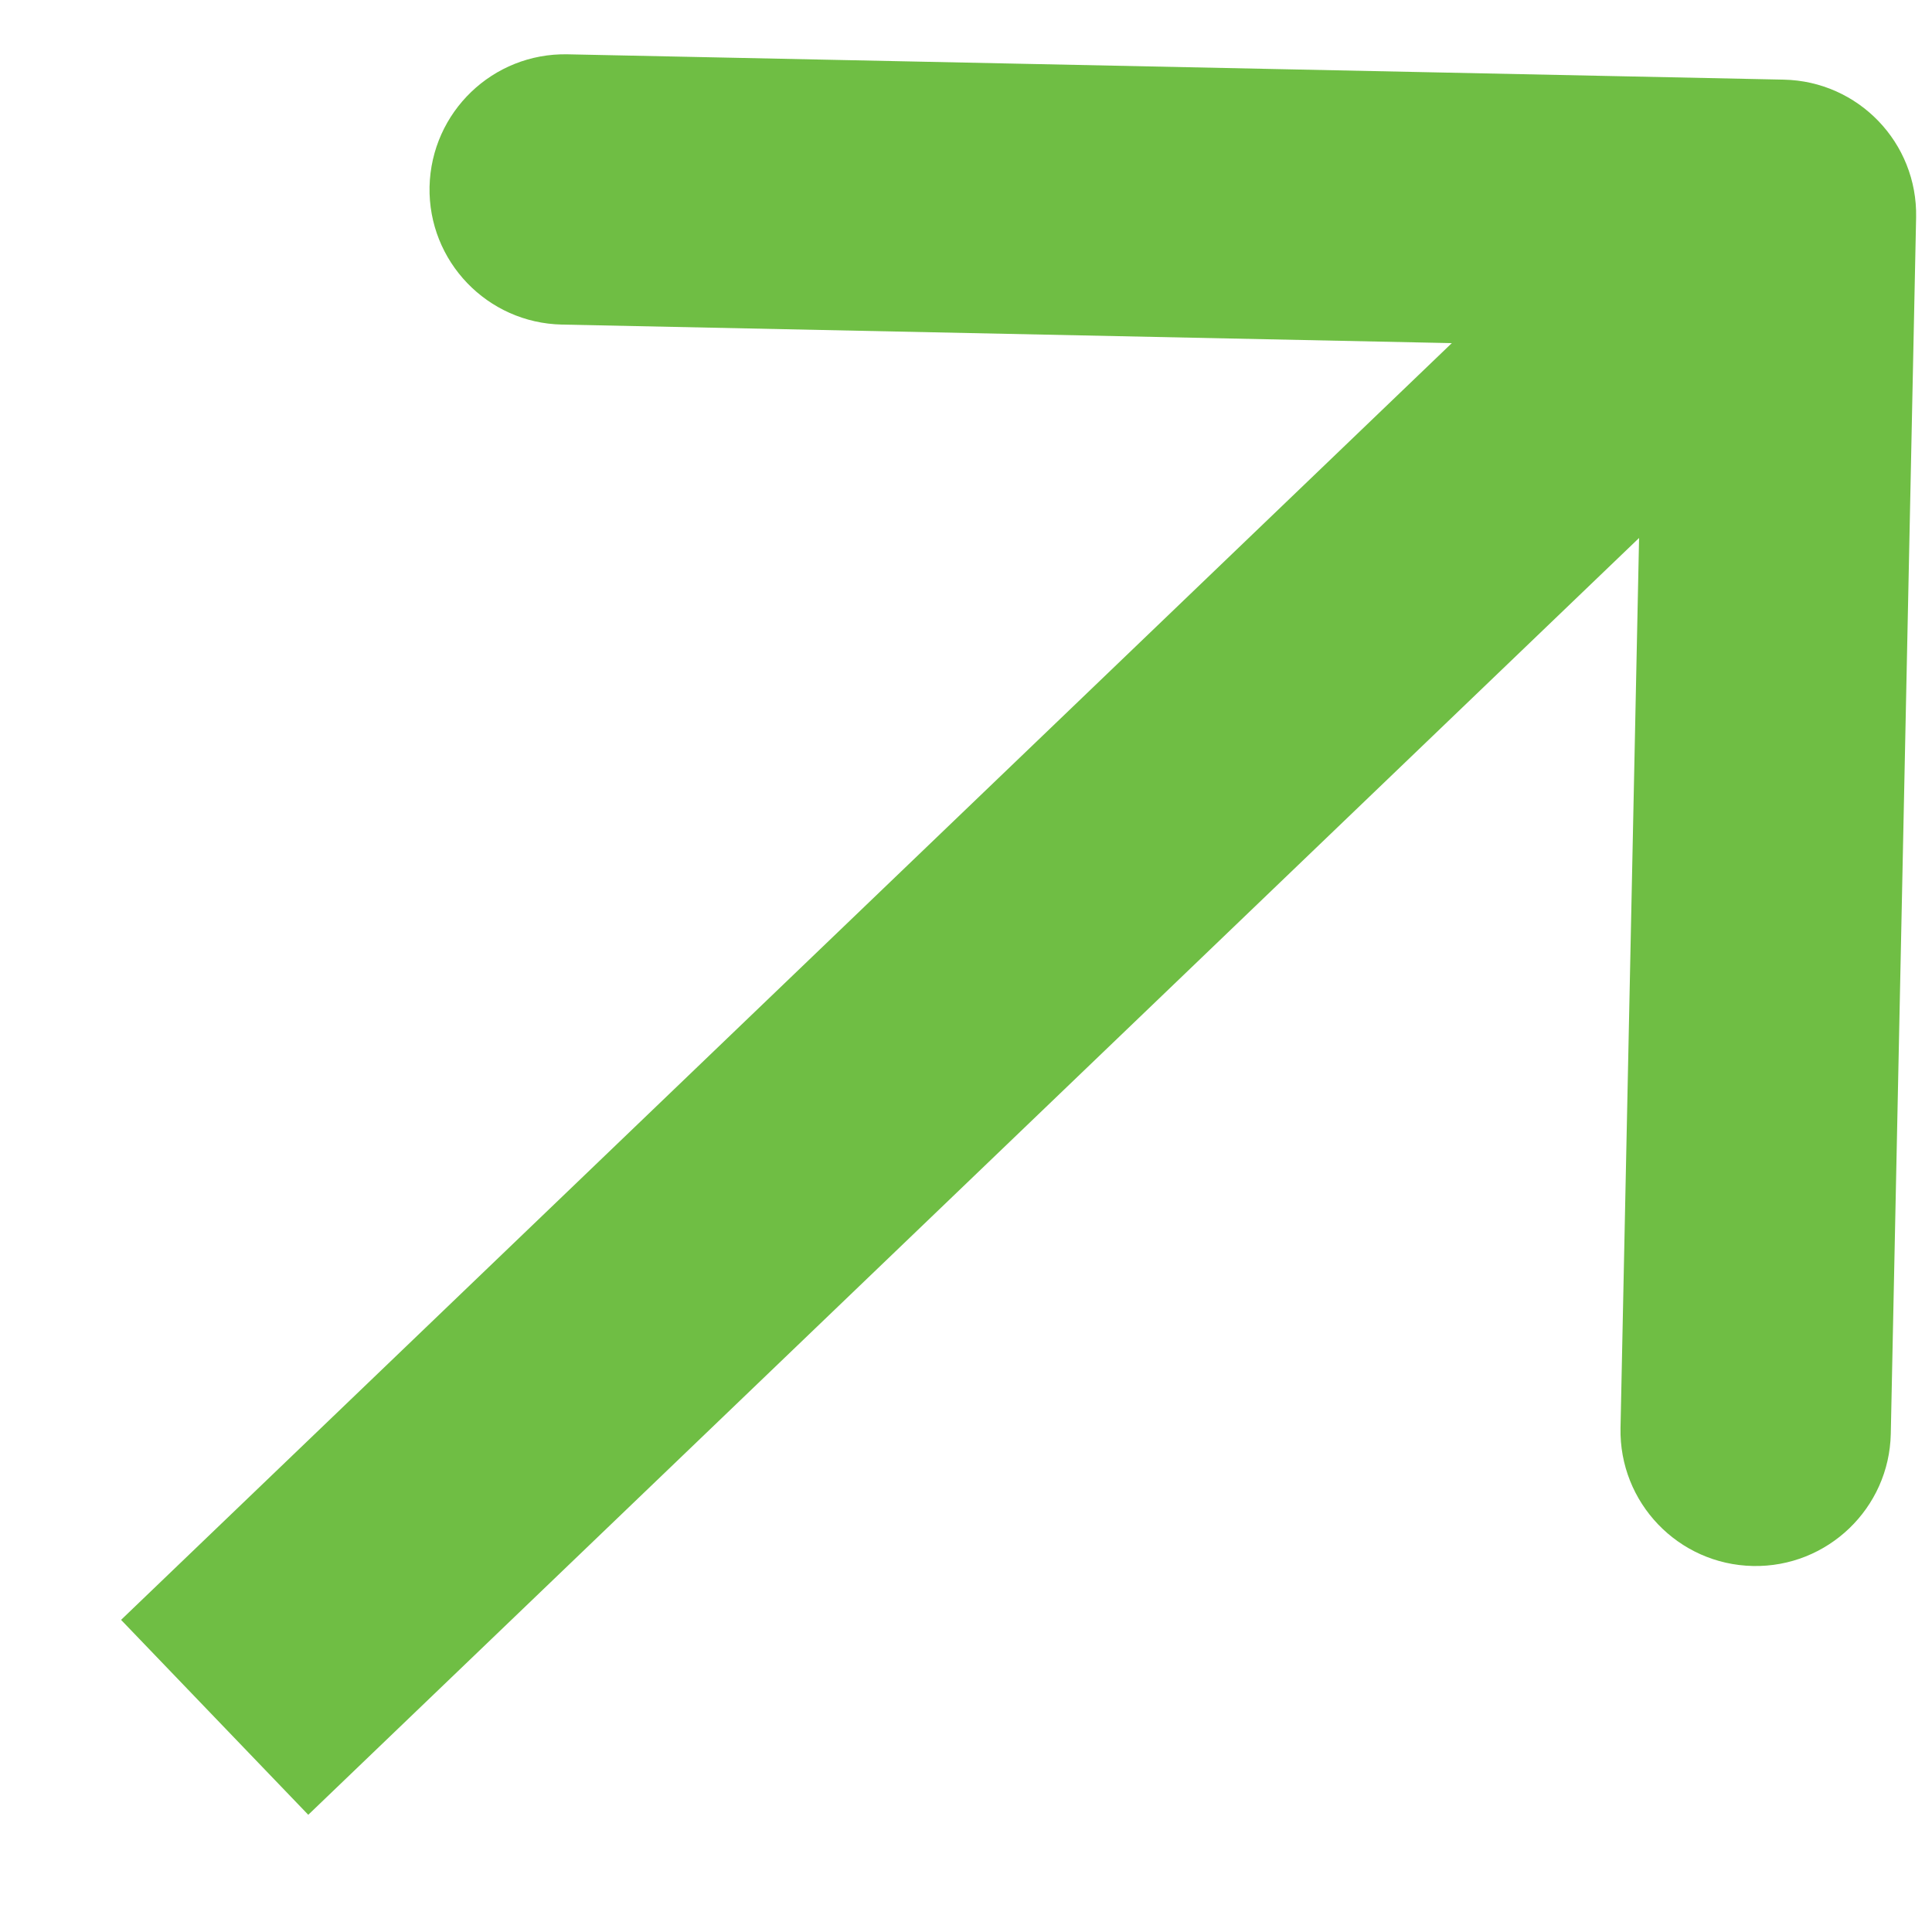<svg width="9" height="9" viewBox="0 0 9 9" fill="none" xmlns="http://www.w3.org/2000/svg">
<path d="M8.926 1.013C8.933 0.665 8.657 0.378 8.309 0.371L2.644 0.253C2.296 0.246 2.009 0.522 2.001 0.87C1.994 1.217 2.27 1.505 2.618 1.512L7.654 1.617L7.549 6.652C7.542 7 7.818 7.288 8.166 7.295C8.513 7.302 8.801 7.026 8.808 6.679L8.926 1.013ZM1 8L1.436 8.454L8.732 1.454L8.296 1L7.86 0.546L0.564 7.546L1 8Z" fill="#6FBE44"/>
</svg>
